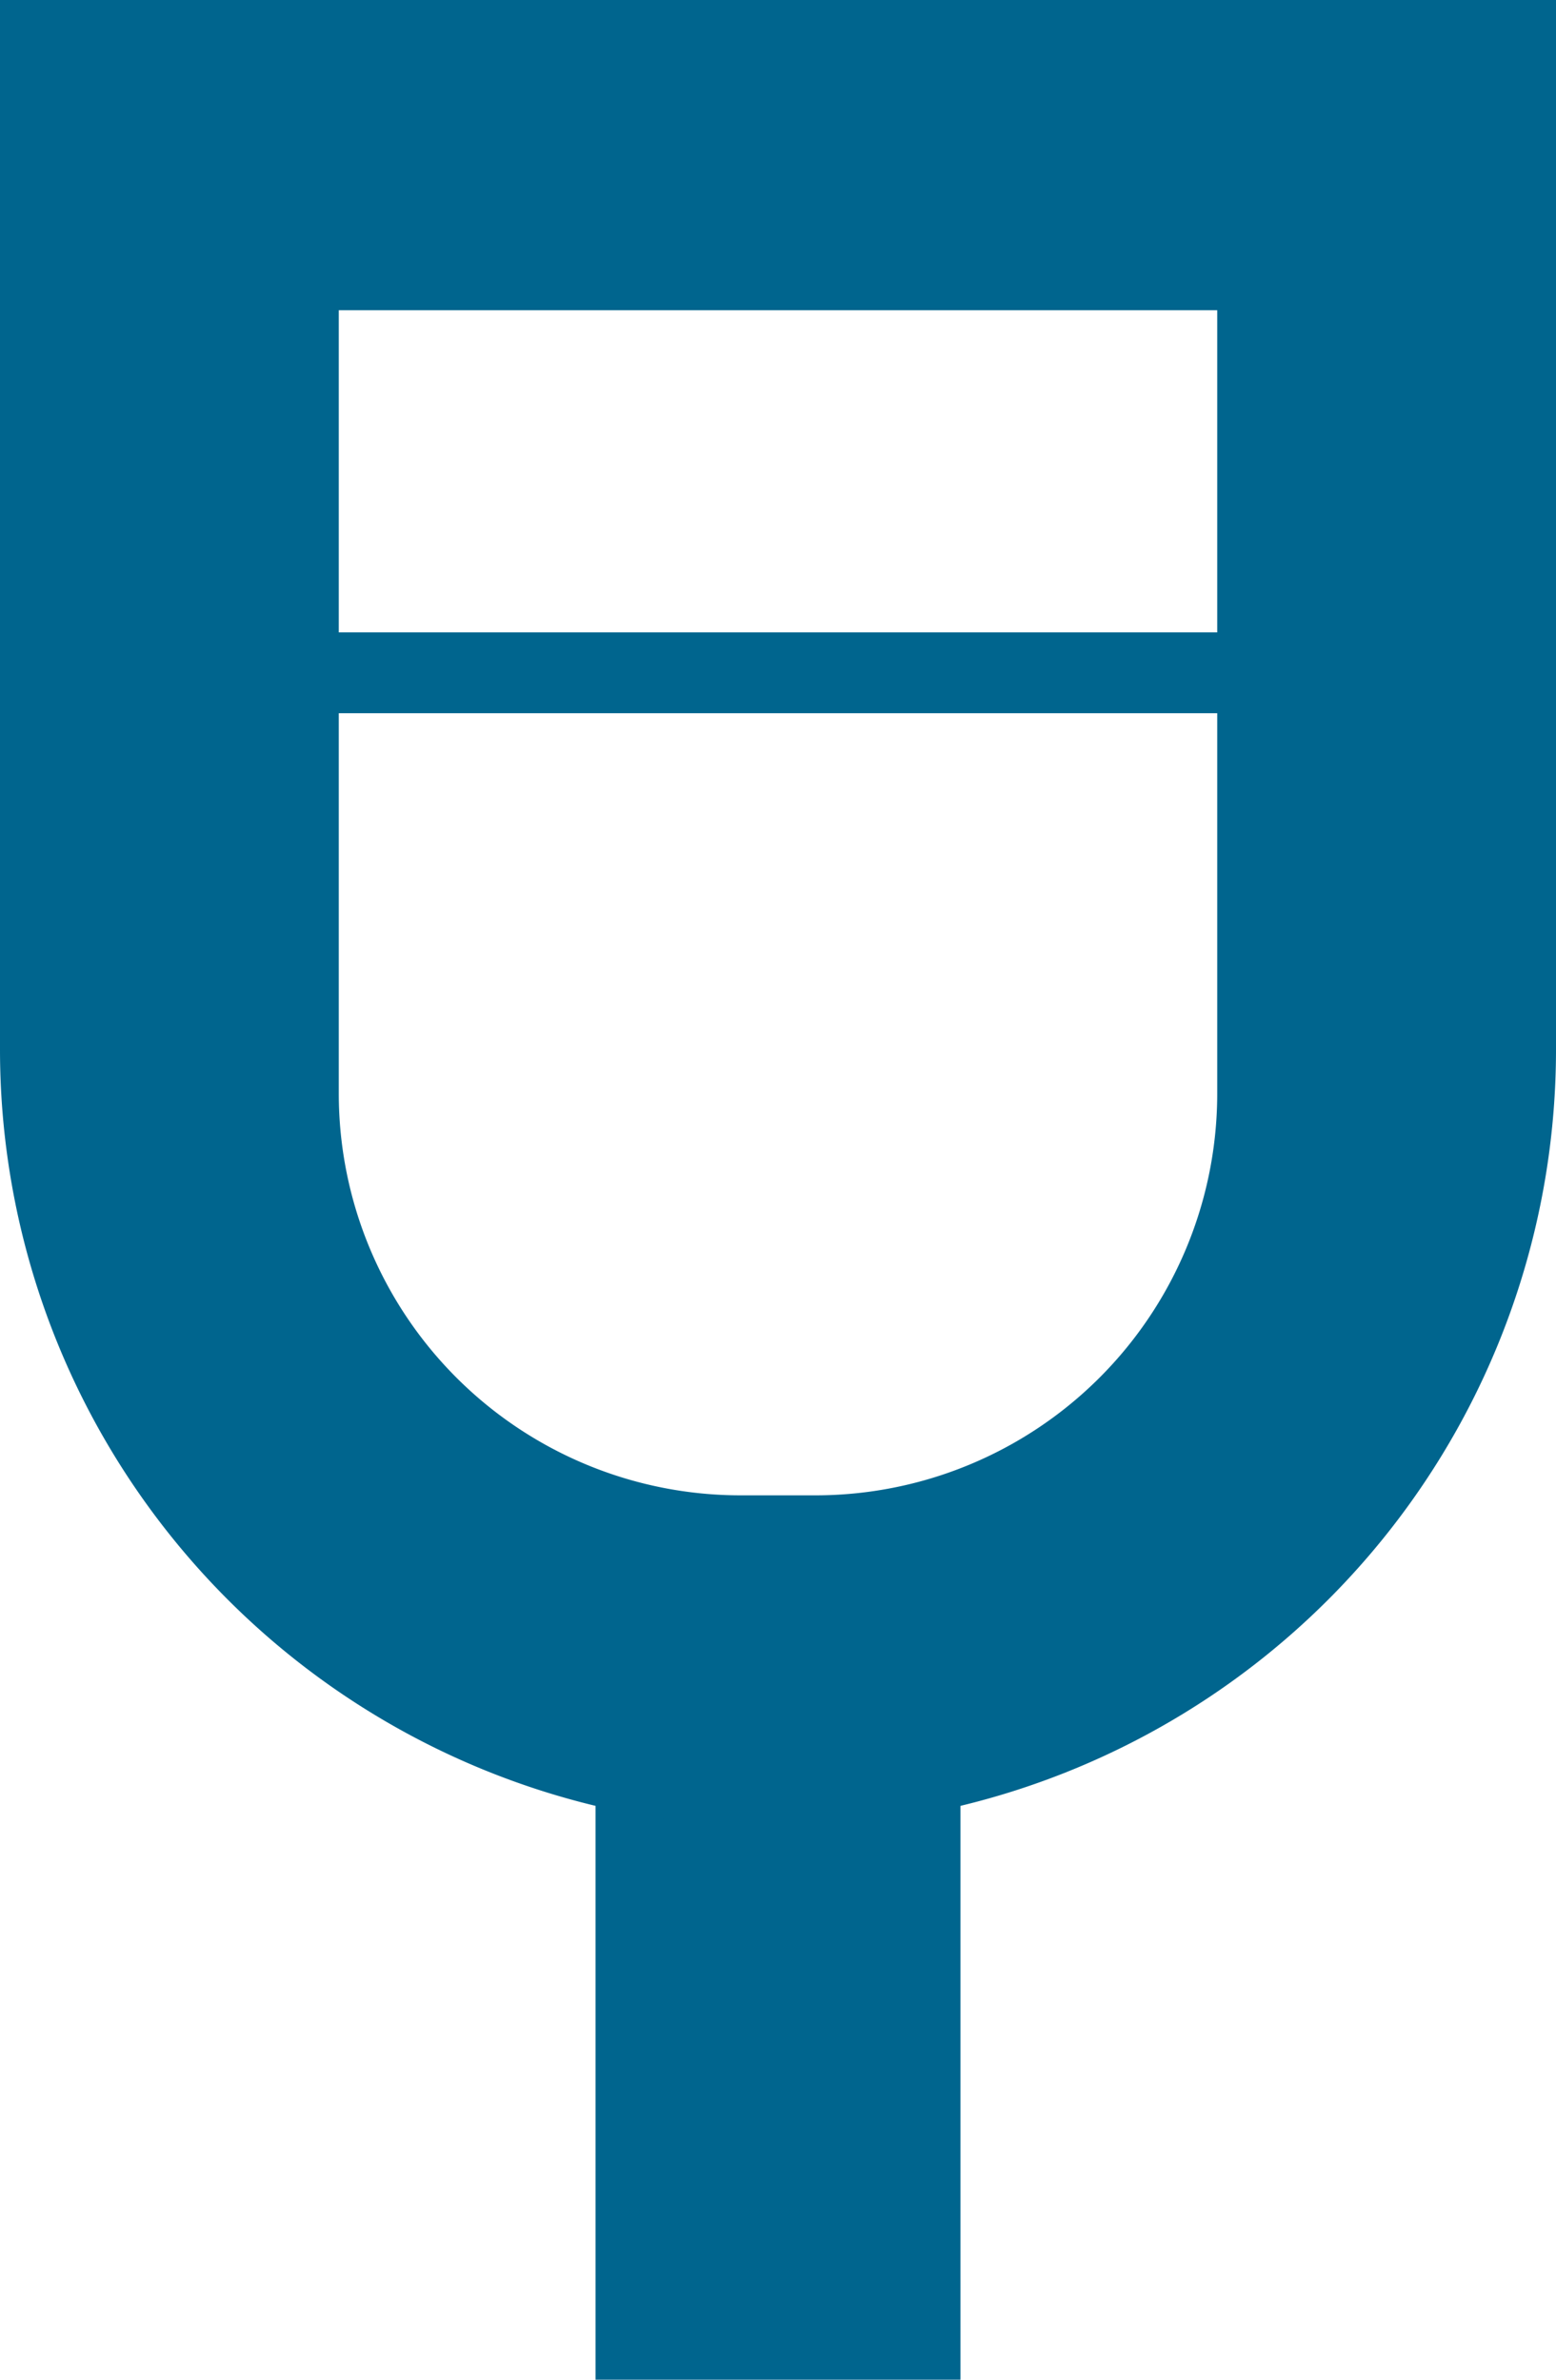 <svg id="Capa_1" data-name="Capa 1" xmlns="http://www.w3.org/2000/svg" viewBox="0 0 13.09 20.02"><defs><style>.cls-1{fill:#00658e;}</style></defs><title>AM_Iconos</title><rect class="cls-1" x="5.01" y="14.03" width="3.07" height="5.99"/><path class="cls-1" d="M0,0V8.83a6.54,6.54,0,0,0,13.09,0V0ZM10.24,9.2a3.38,3.38,0,0,1-3.38,3.38H6.23A3.38,3.38,0,0,1,2.85,9.2V6h7.39Zm0-3.88H2.85V2.61h7.39Z"/></svg>